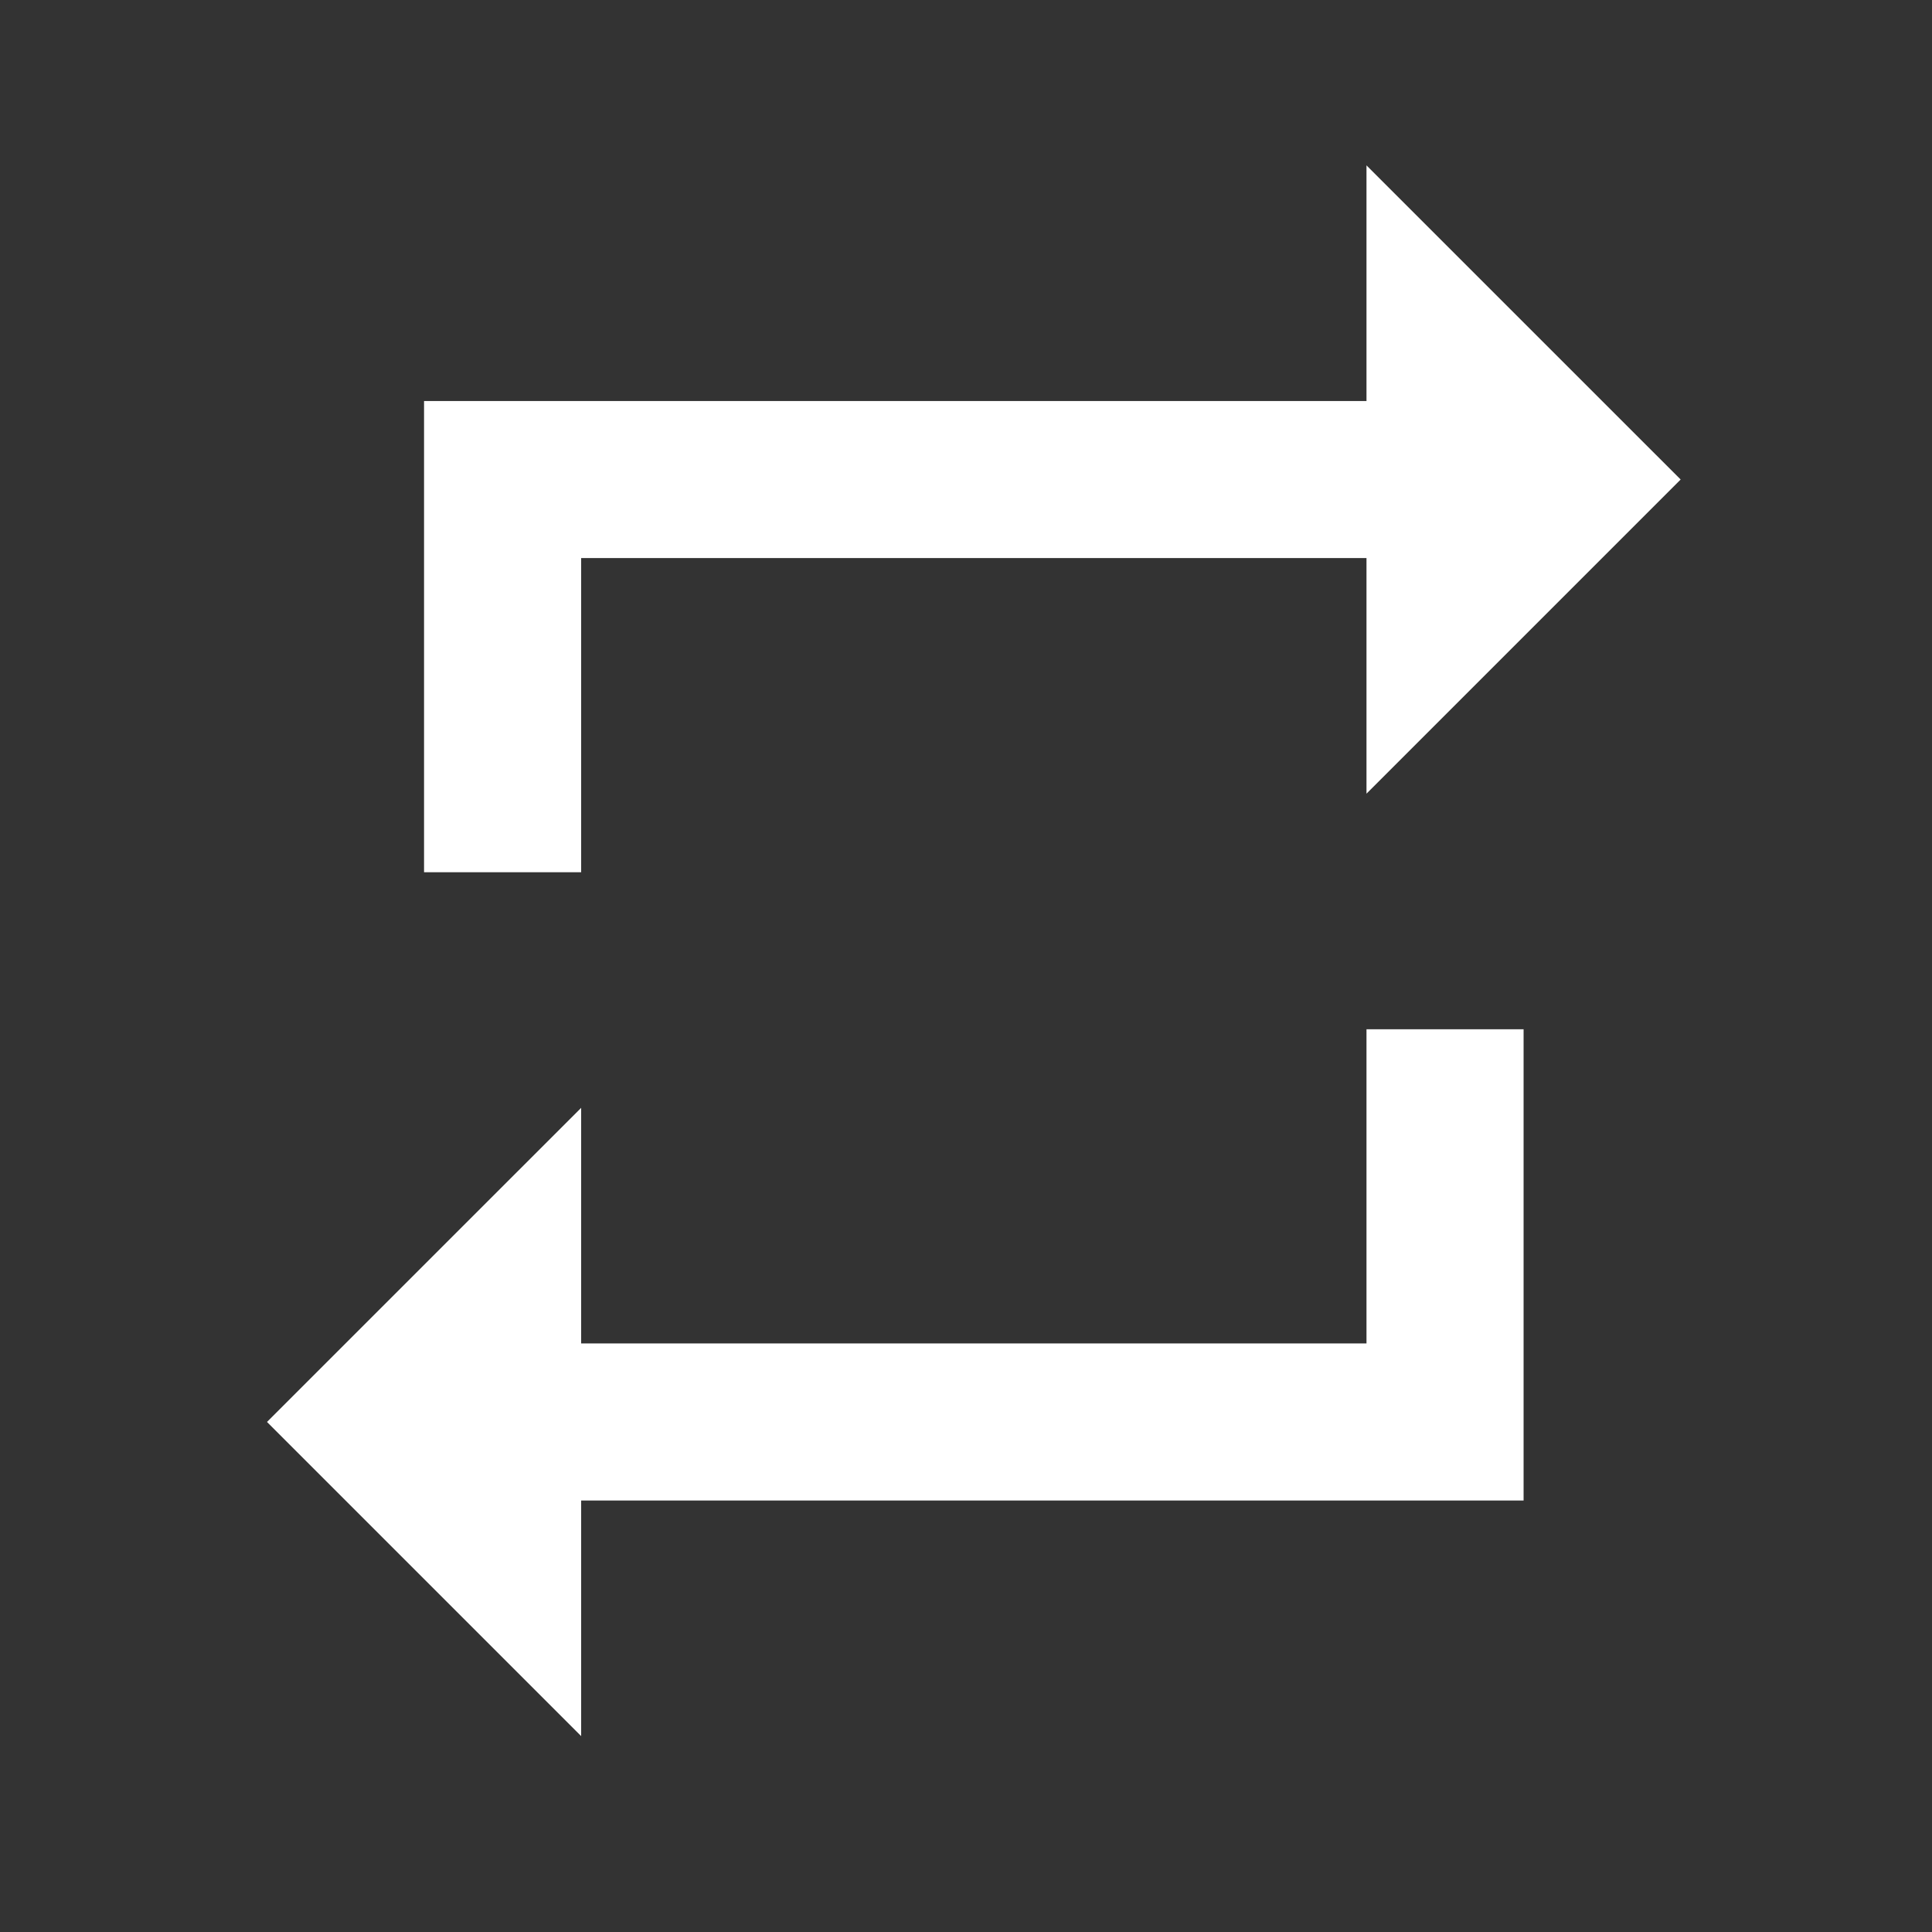 <svg width="41" height="41" viewBox="0 0 41 41" fill="none" xmlns="http://www.w3.org/2000/svg">
<rect x="0" y="0" width="41" height="41" fill="#333333" stroke="none"/>
<g clip-path="url(#clip0_12102_92029)">
<path d="M12.333 11.843H28.999V16.843L35.666 10.176L28.999 3.51V8.51H8.999V18.51H12.333V11.843ZM28.999 28.51H12.333V23.51L5.666 30.176L12.333 36.843V31.843H32.333V21.843H28.999V28.51Z" fill="white"/>
</g>
<defs>
<clipPath id="clip0_12102_92029">
<rect width="40" height="40" fill="white" transform="translate(0.666 0.176)"/>
</clipPath>
</defs>
</svg>
